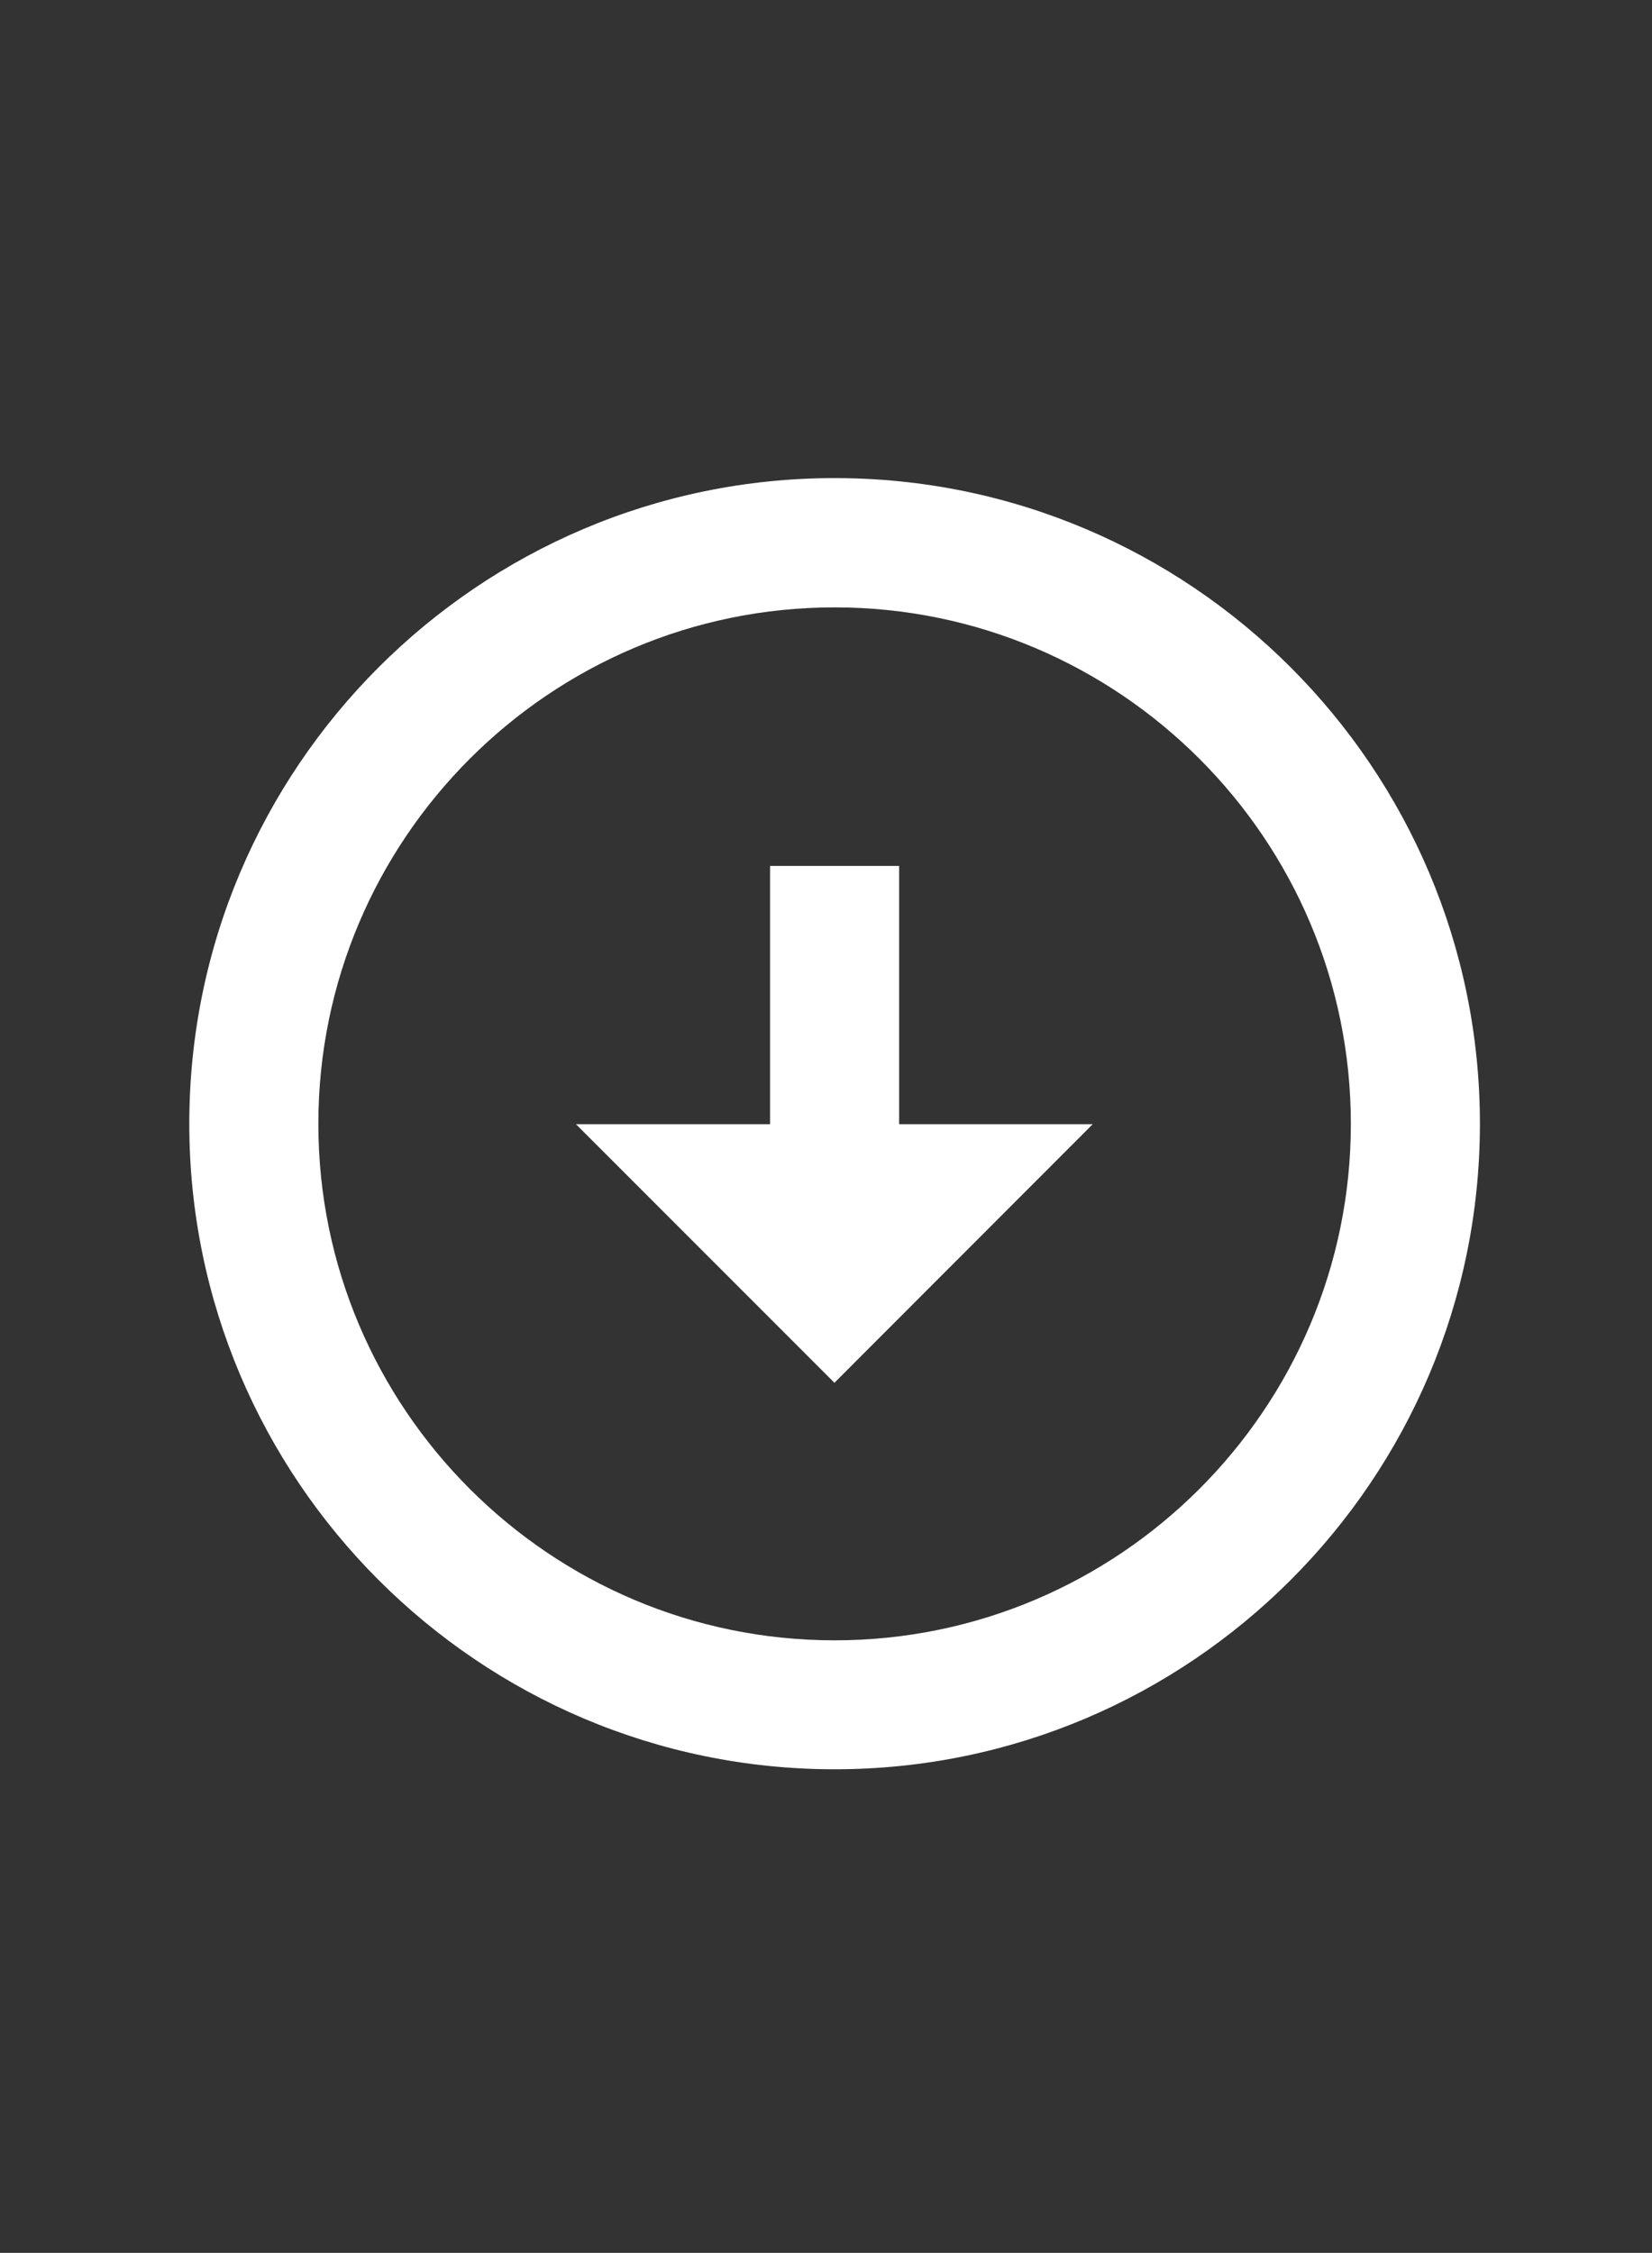 <?xml version="1.0" encoding="UTF-8"?>
<svg id="Layer_1" data-name="Layer 1" xmlns="http://www.w3.org/2000/svg" version="1.1" viewBox="0 0 96 130.86">
  <rect x="0" y="0" width="96" height="130.86" fill="#333333" stroke="none"/>
  <defs>
    <style>
      .cls-1 {
        fill: #fff;
        stroke-width: 0px;
      }
    </style>
  </defs>
  <path class="cls-1" d="M48.5,27.77c-20.68,0-37.5,16.83-37.5,37.5s16.82,37.5,37.5,37.5c20.68,0,37.5-16.82,37.5-37.5s-16.82-37.5-37.5-37.5h0ZM48.5,95.28c-16.54,0-30-13.46-30-30s13.46-30,30-30c16.54,0,30,13.46,30,30s-13.46,30-30,30Z"/>
  <path class="cls-1" d="M52.25,50.3h-7.5v15h-11.28l15.02,15.02,15.01-15.02h-11.25v-15Z"/>
</svg>
